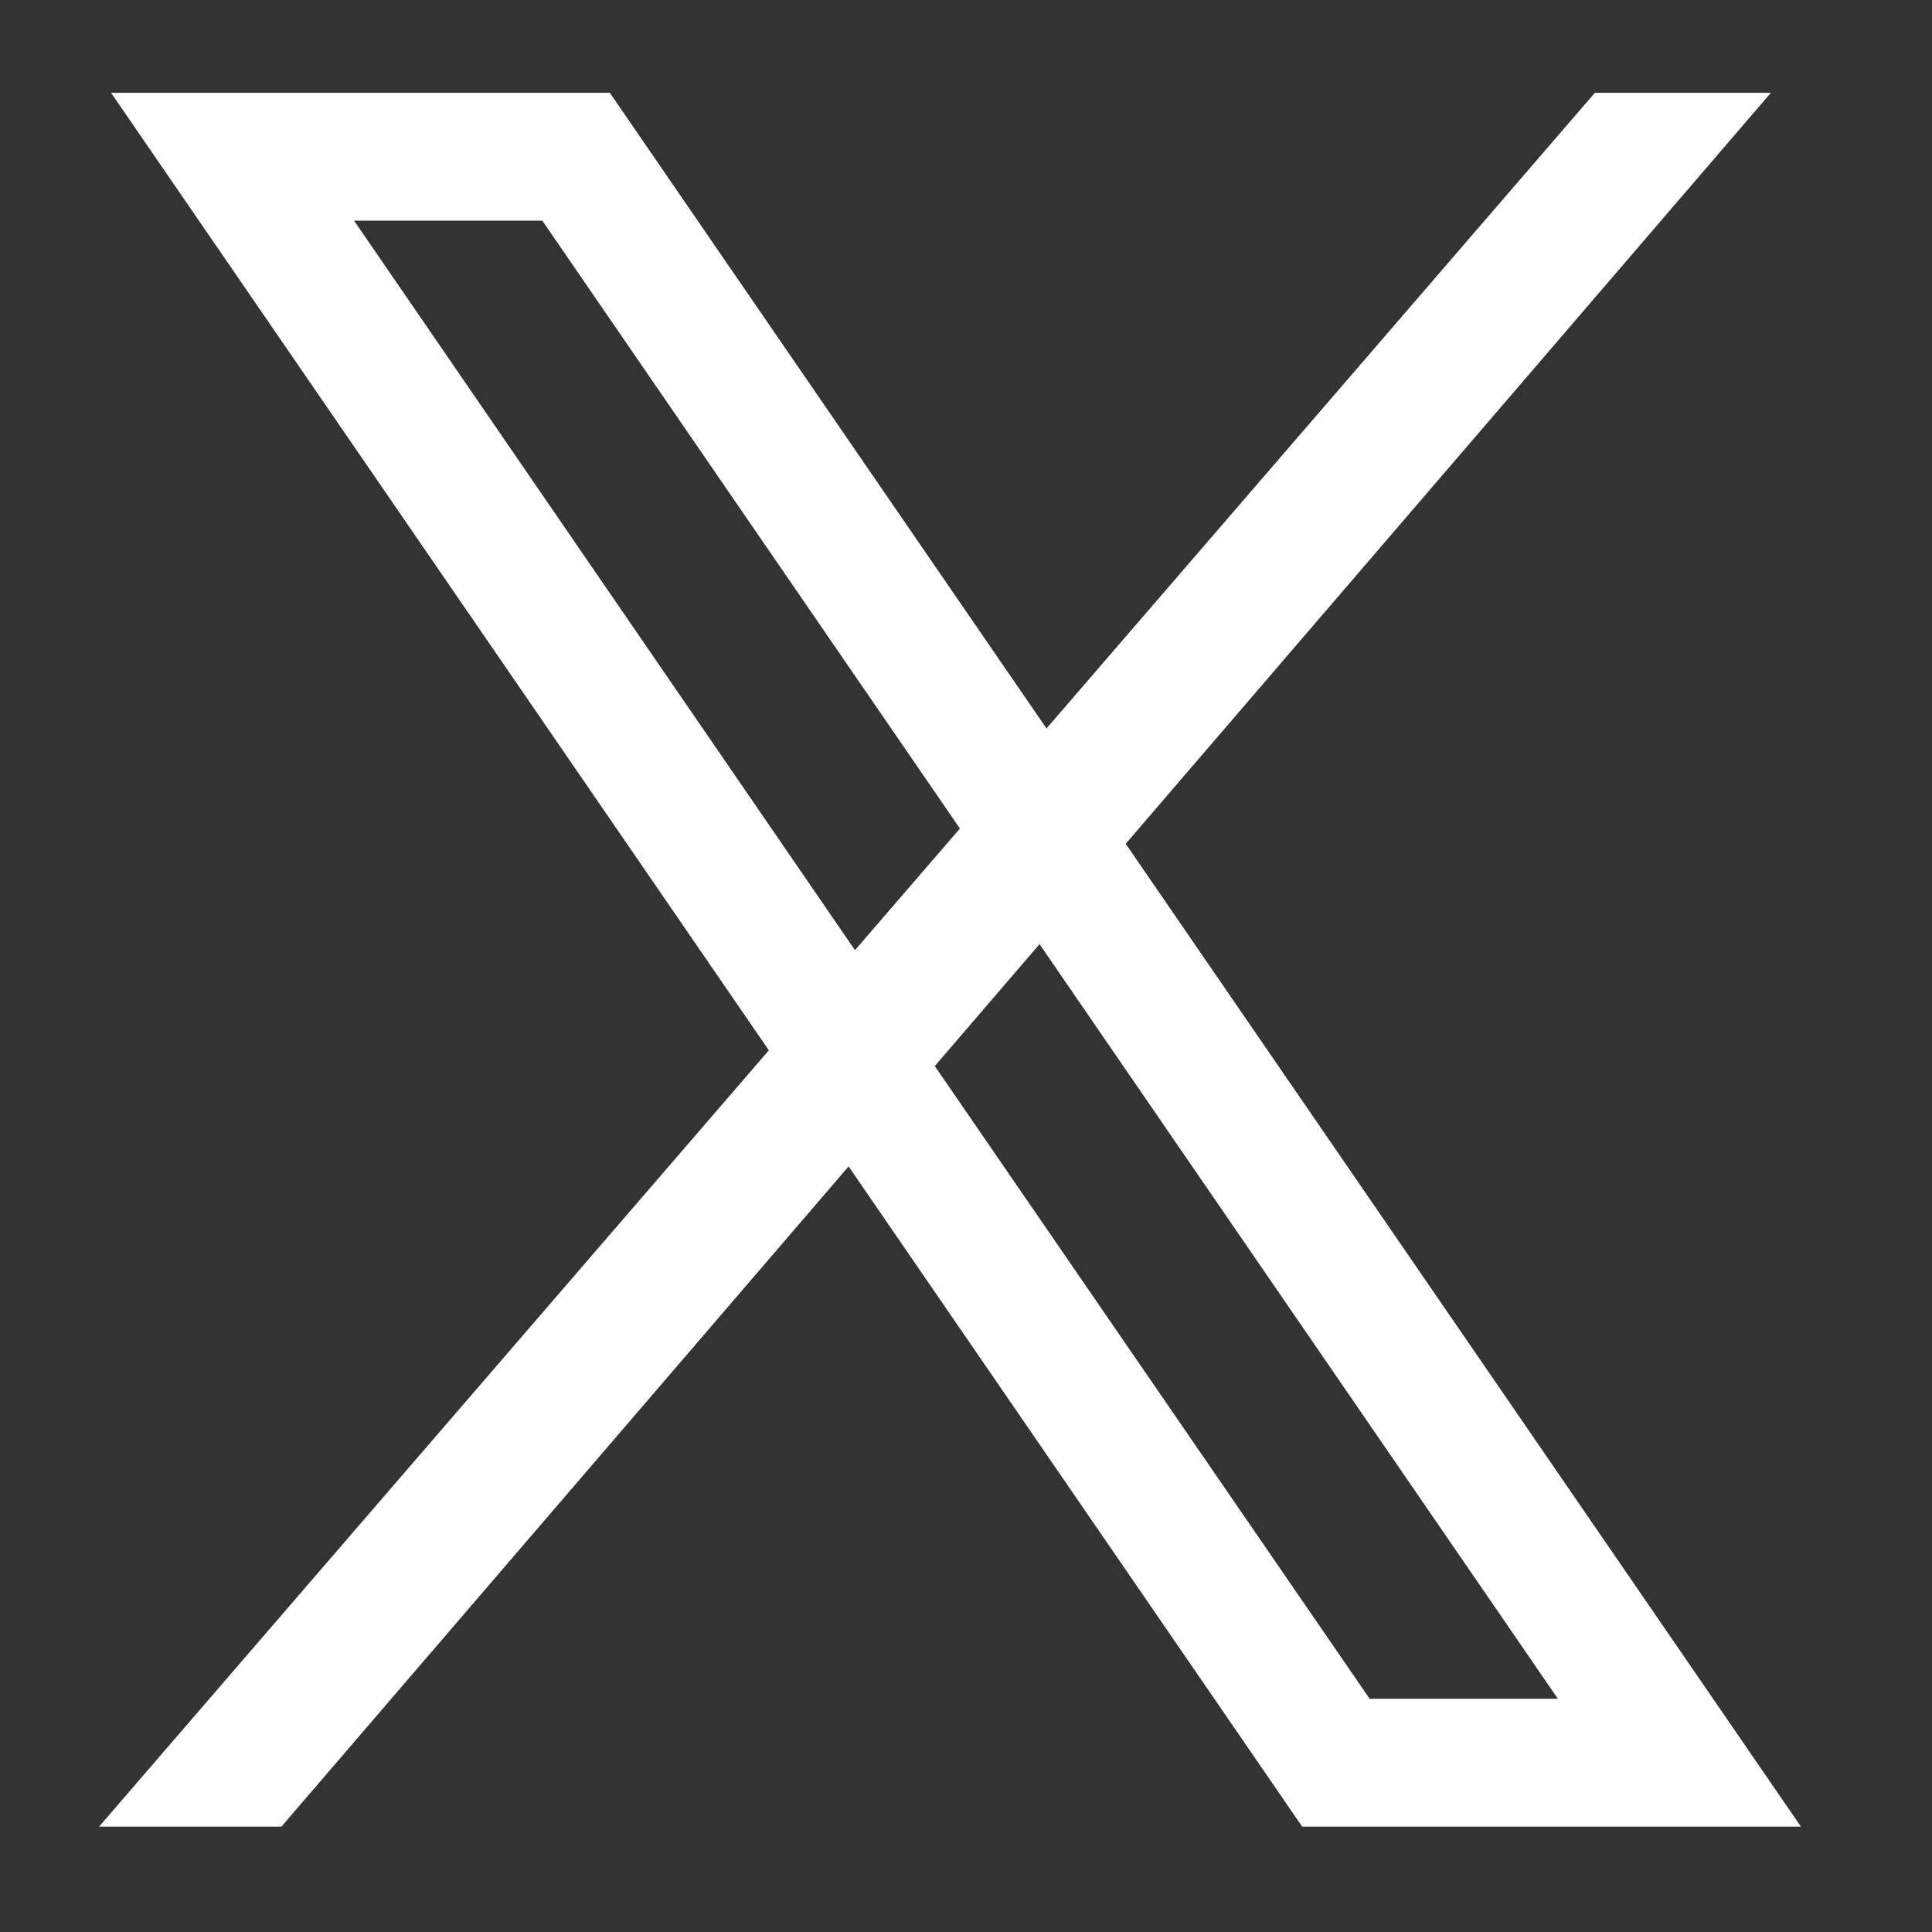 <svg xmlns="http://www.w3.org/2000/svg" xmlns:xlink="http://www.w3.org/1999/xlink" width="39" height="39" viewBox="0 0 39 39">
  <rect x="0" y="0" width="39" height="39" fill="#333333" stroke="none"/>
  <defs>
    <clipPath id="clip-path">
      <rect id="長方形_187" data-name="長方形 187" width="39" height="39" transform="translate(-2547 -241)" fill="none" stroke="#707070" stroke-width="1"/>
    </clipPath>
  </defs>
  <g id="マスクグループ_17" data-name="マスクグループ 17" transform="translate(2547 241)" clip-path="url(#clip-path)">
    <path id="パス_133" data-name="パス 133" d="M16.87,19.647l2.114-2.461L29.448,32.419h-3.8ZM5.147,2.581h3.8l8.43,12.271-2.118,2.455ZM30.195,0,19.125,12.832,10.31,0H.242L13.52,19.329,0,35H3.681L15.13,21.673,24.286,35H34.354L20.724,15.16,33.748,0Z" transform="translate(-2545 -239.127)" fill="#fff"/>
  </g>
</svg>
